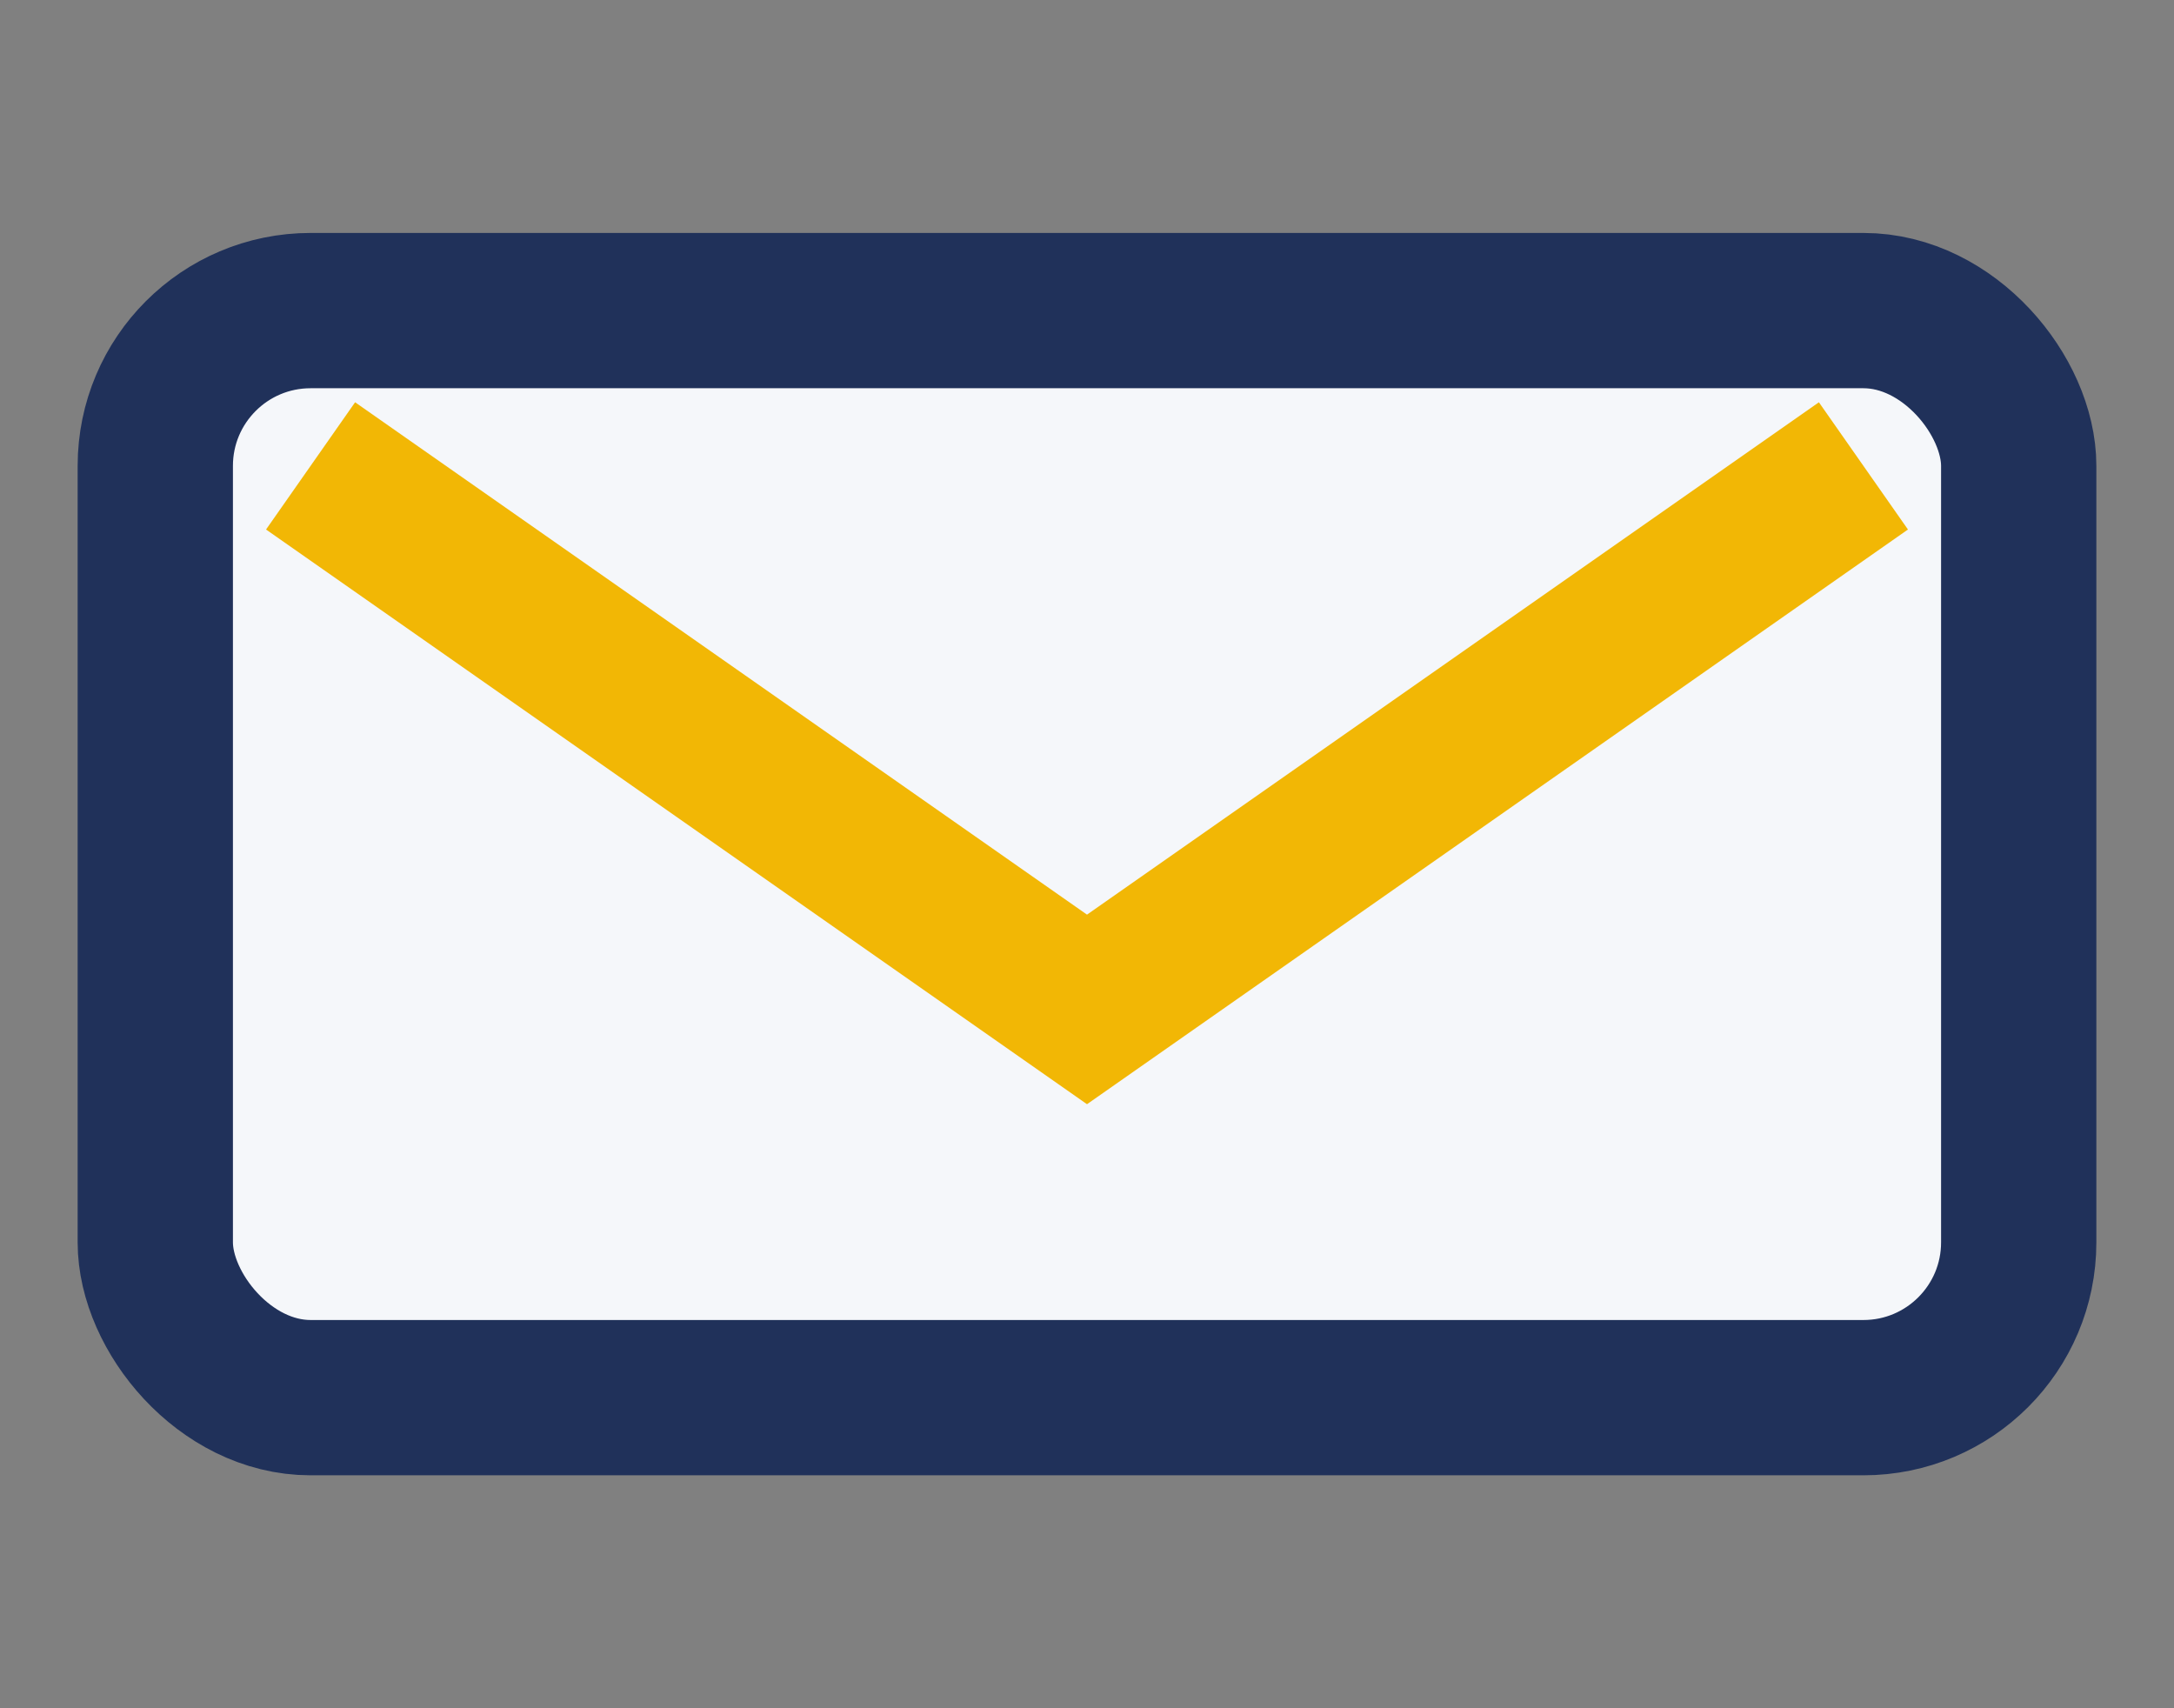 <?xml version="1.0" encoding="UTF-8"?>
<svg xmlns="http://www.w3.org/2000/svg" width="28" height="22" viewBox="0 0 28 22"><rect x="0" y="0" width="28" height="22" fill="#808080" stroke="none"/><rect x="2" y="4" width="24" height="14" rx="2" fill="#F5F7FA" stroke="#20315A" stroke-width="2"/><path d="M4 6l10 7 10-7" stroke="#F2B705" stroke-width="2" fill="none"/></svg>